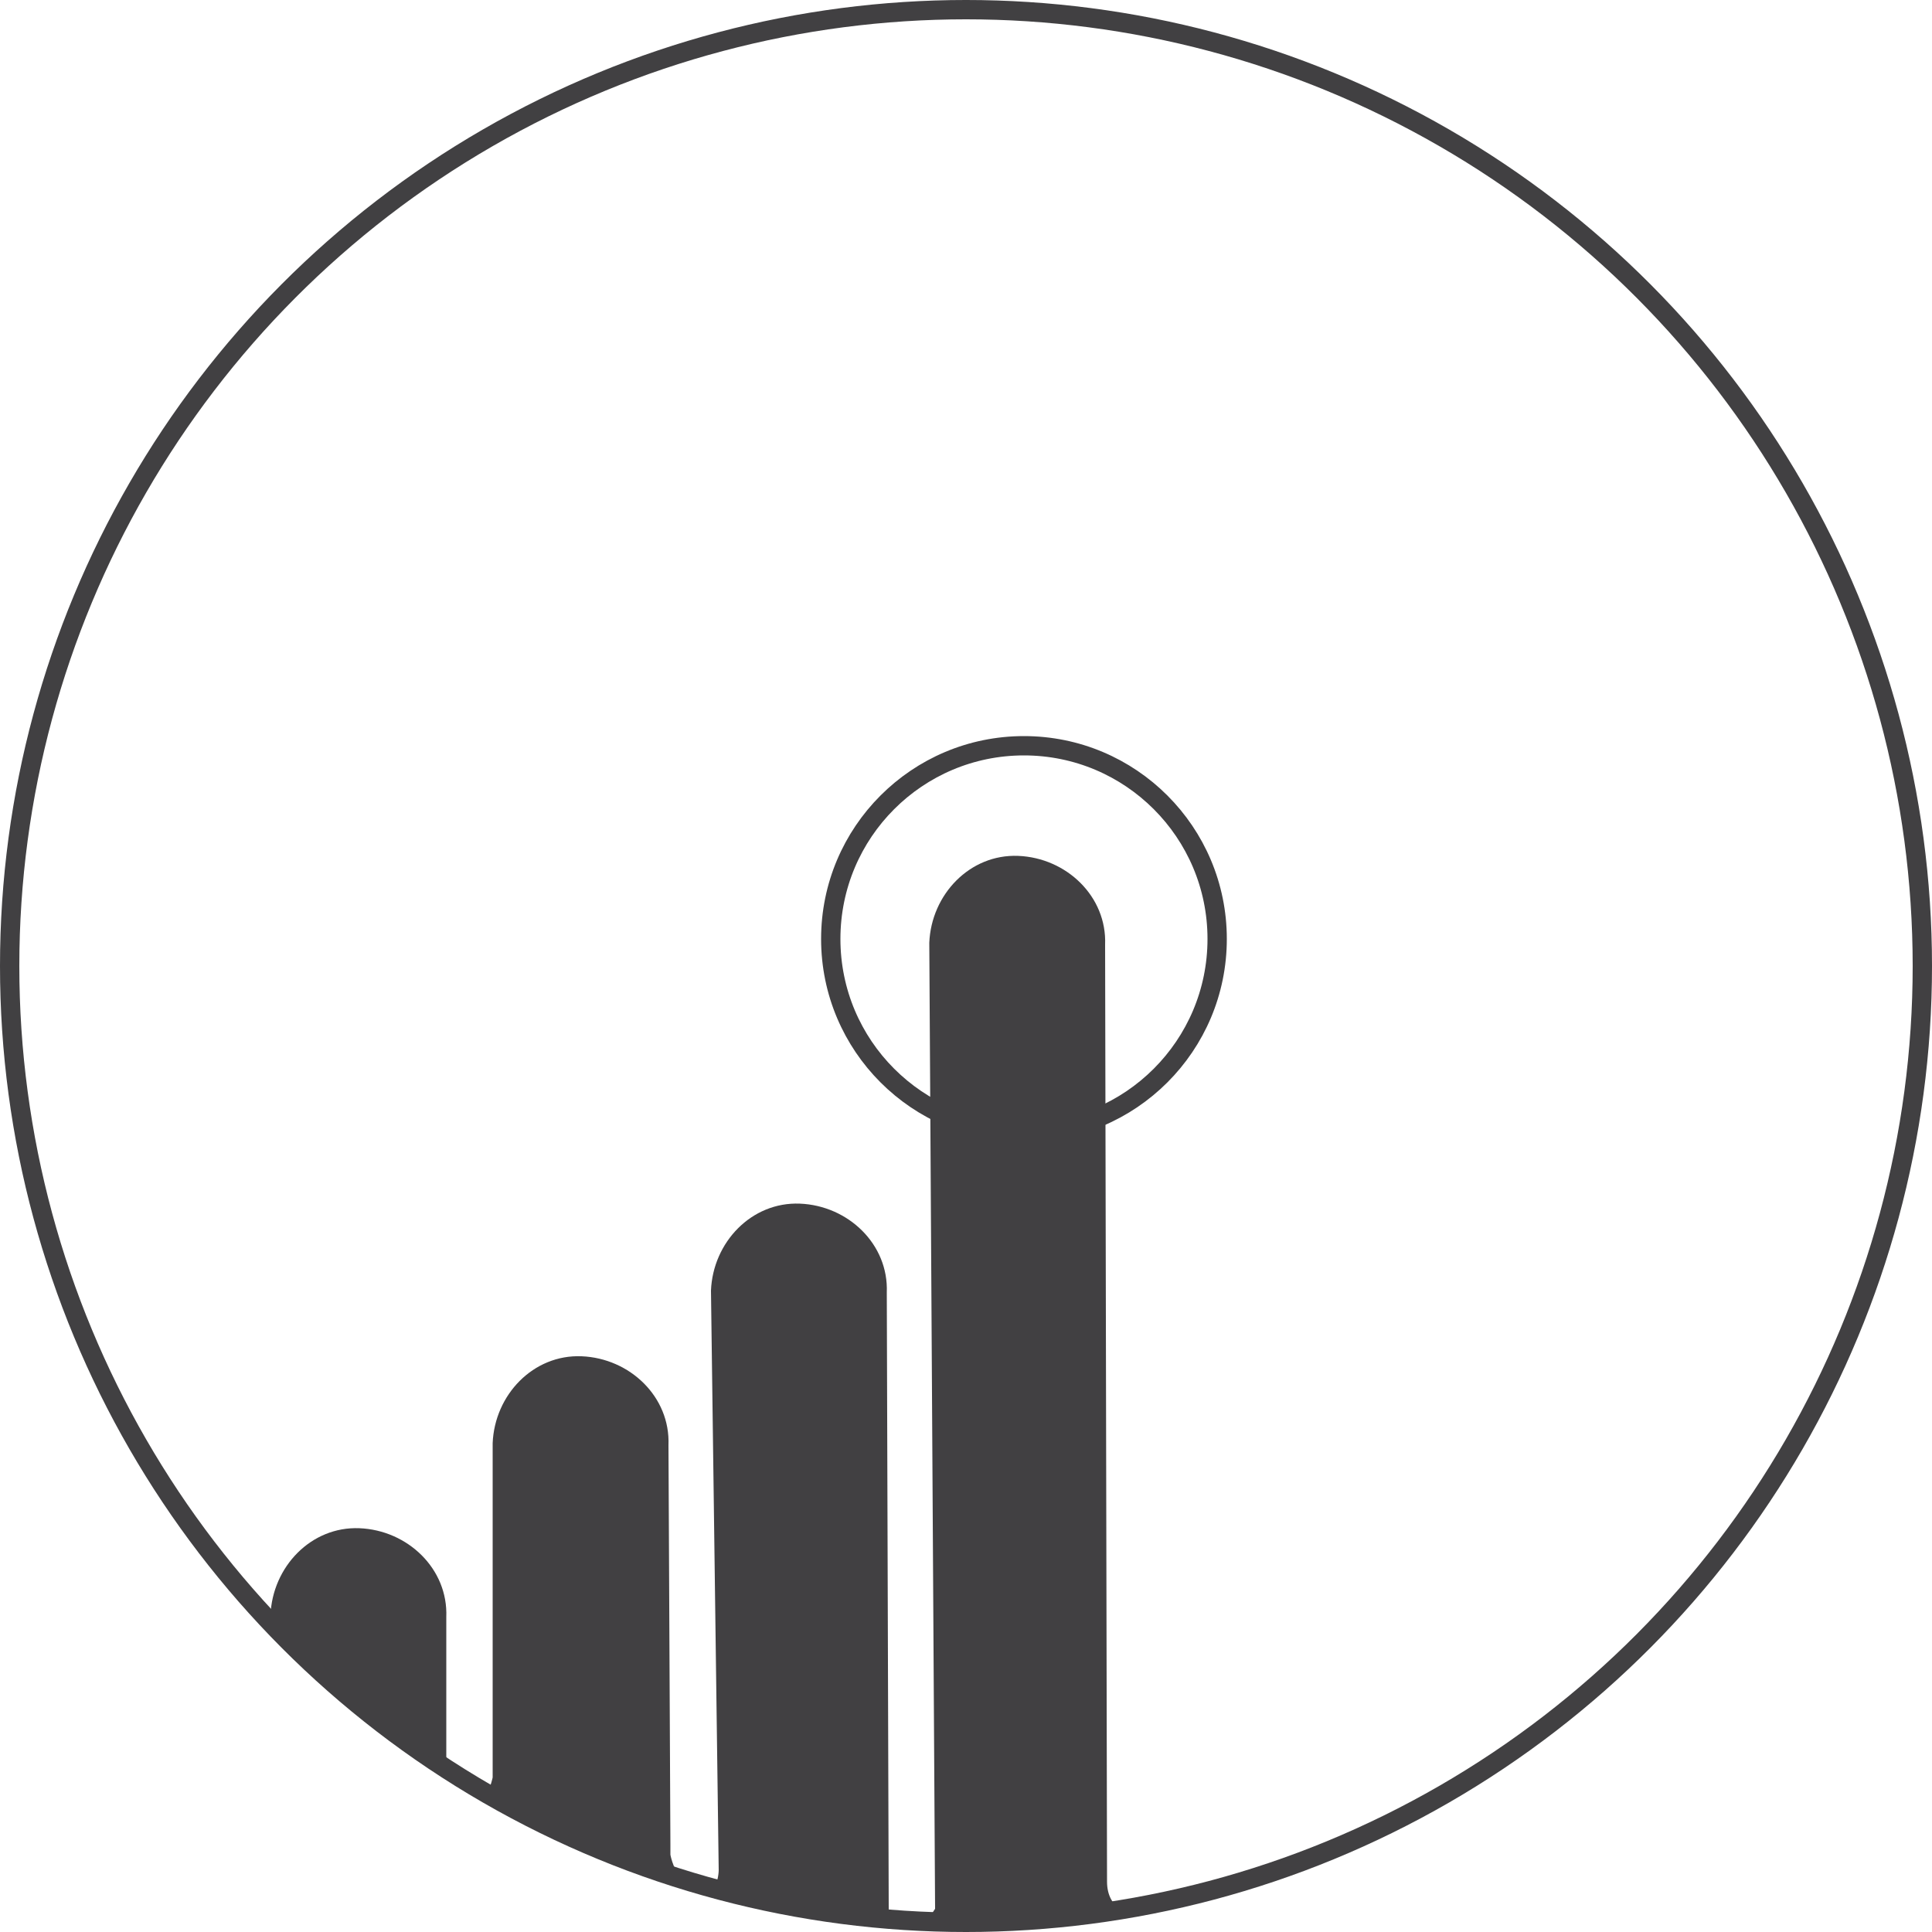 <?xml version="1.0" encoding="utf-8"?>
<!-- Generator: Adobe Illustrator 27.0.0, SVG Export Plug-In . SVG Version: 6.00 Build 0)  -->
<svg version="1.1" id="Layer_1" xmlns="http://www.w3.org/2000/svg" xmlns:xlink="http://www.w3.org/1999/xlink" x="0px" y="0px"
	 viewBox="0 0 100 100" style="enable-background:new 0 0 100 100;" xml:space="preserve">
<style type="text/css">
	.st0{fill:none;stroke:#414042;stroke-miterlimit:10;}
	.st1{fill:#414042;}
</style>
<circle class="st0" cx="50" cy="50" r="49.5"/>
<g>
	<path class="st1" d="M35.2,97.2c-0.4-0.6-0.5-1.2-0.5-1.2s0-0.2,0-0.5l-0.1-20.7c0.1-2.5-2-4.5-4.5-4.6c-2.5-0.1-4.5,2-4.6,4.5
		l0,17.3c0,0-0.1,0.5-0.3,0.8C28.3,94.6,31.6,96.1,35.2,97.2z"/>
	<path class="st1" d="M46.2,99.3C46.1,99.2,46,99,46,98.8l-0.1-31.9c0.1-2.5-2-4.5-4.5-4.6c-2.5-0.1-4.5,2-4.6,4.5l0.4,30
		c0,0,0,0.6-0.3,1C39.9,98.5,43,99.1,46.2,99.3z"/>
	<path class="st1" d="M57.3,97.4l-0.1-48.5c0.1-2.5-2-4.5-4.5-4.6c-2.5-0.1-4.5,2-4.6,4.5l0.3,50c0,0-0.2,0.3-0.4,0.6
		c0.7,0,1.3,0.1,2,0.1c2.7,0,5.4-0.2,8-0.7C57.6,98.6,57.3,98.1,57.3,97.4z"/>
	<path class="st1" d="M23.1,91.3l0-7.6c0.1-2.5-2-4.5-4.5-4.6c-2.5-0.1-4.5,2-4.6,4.5c0,0,0,0.1-0.1,0.2c2.8,3,5.9,5.6,9.4,7.8
		C23.2,91.5,23.2,91.4,23.1,91.3z"/>
</g>
<circle class="st0" cx="53" cy="48.6" r="10"/>
</svg>
